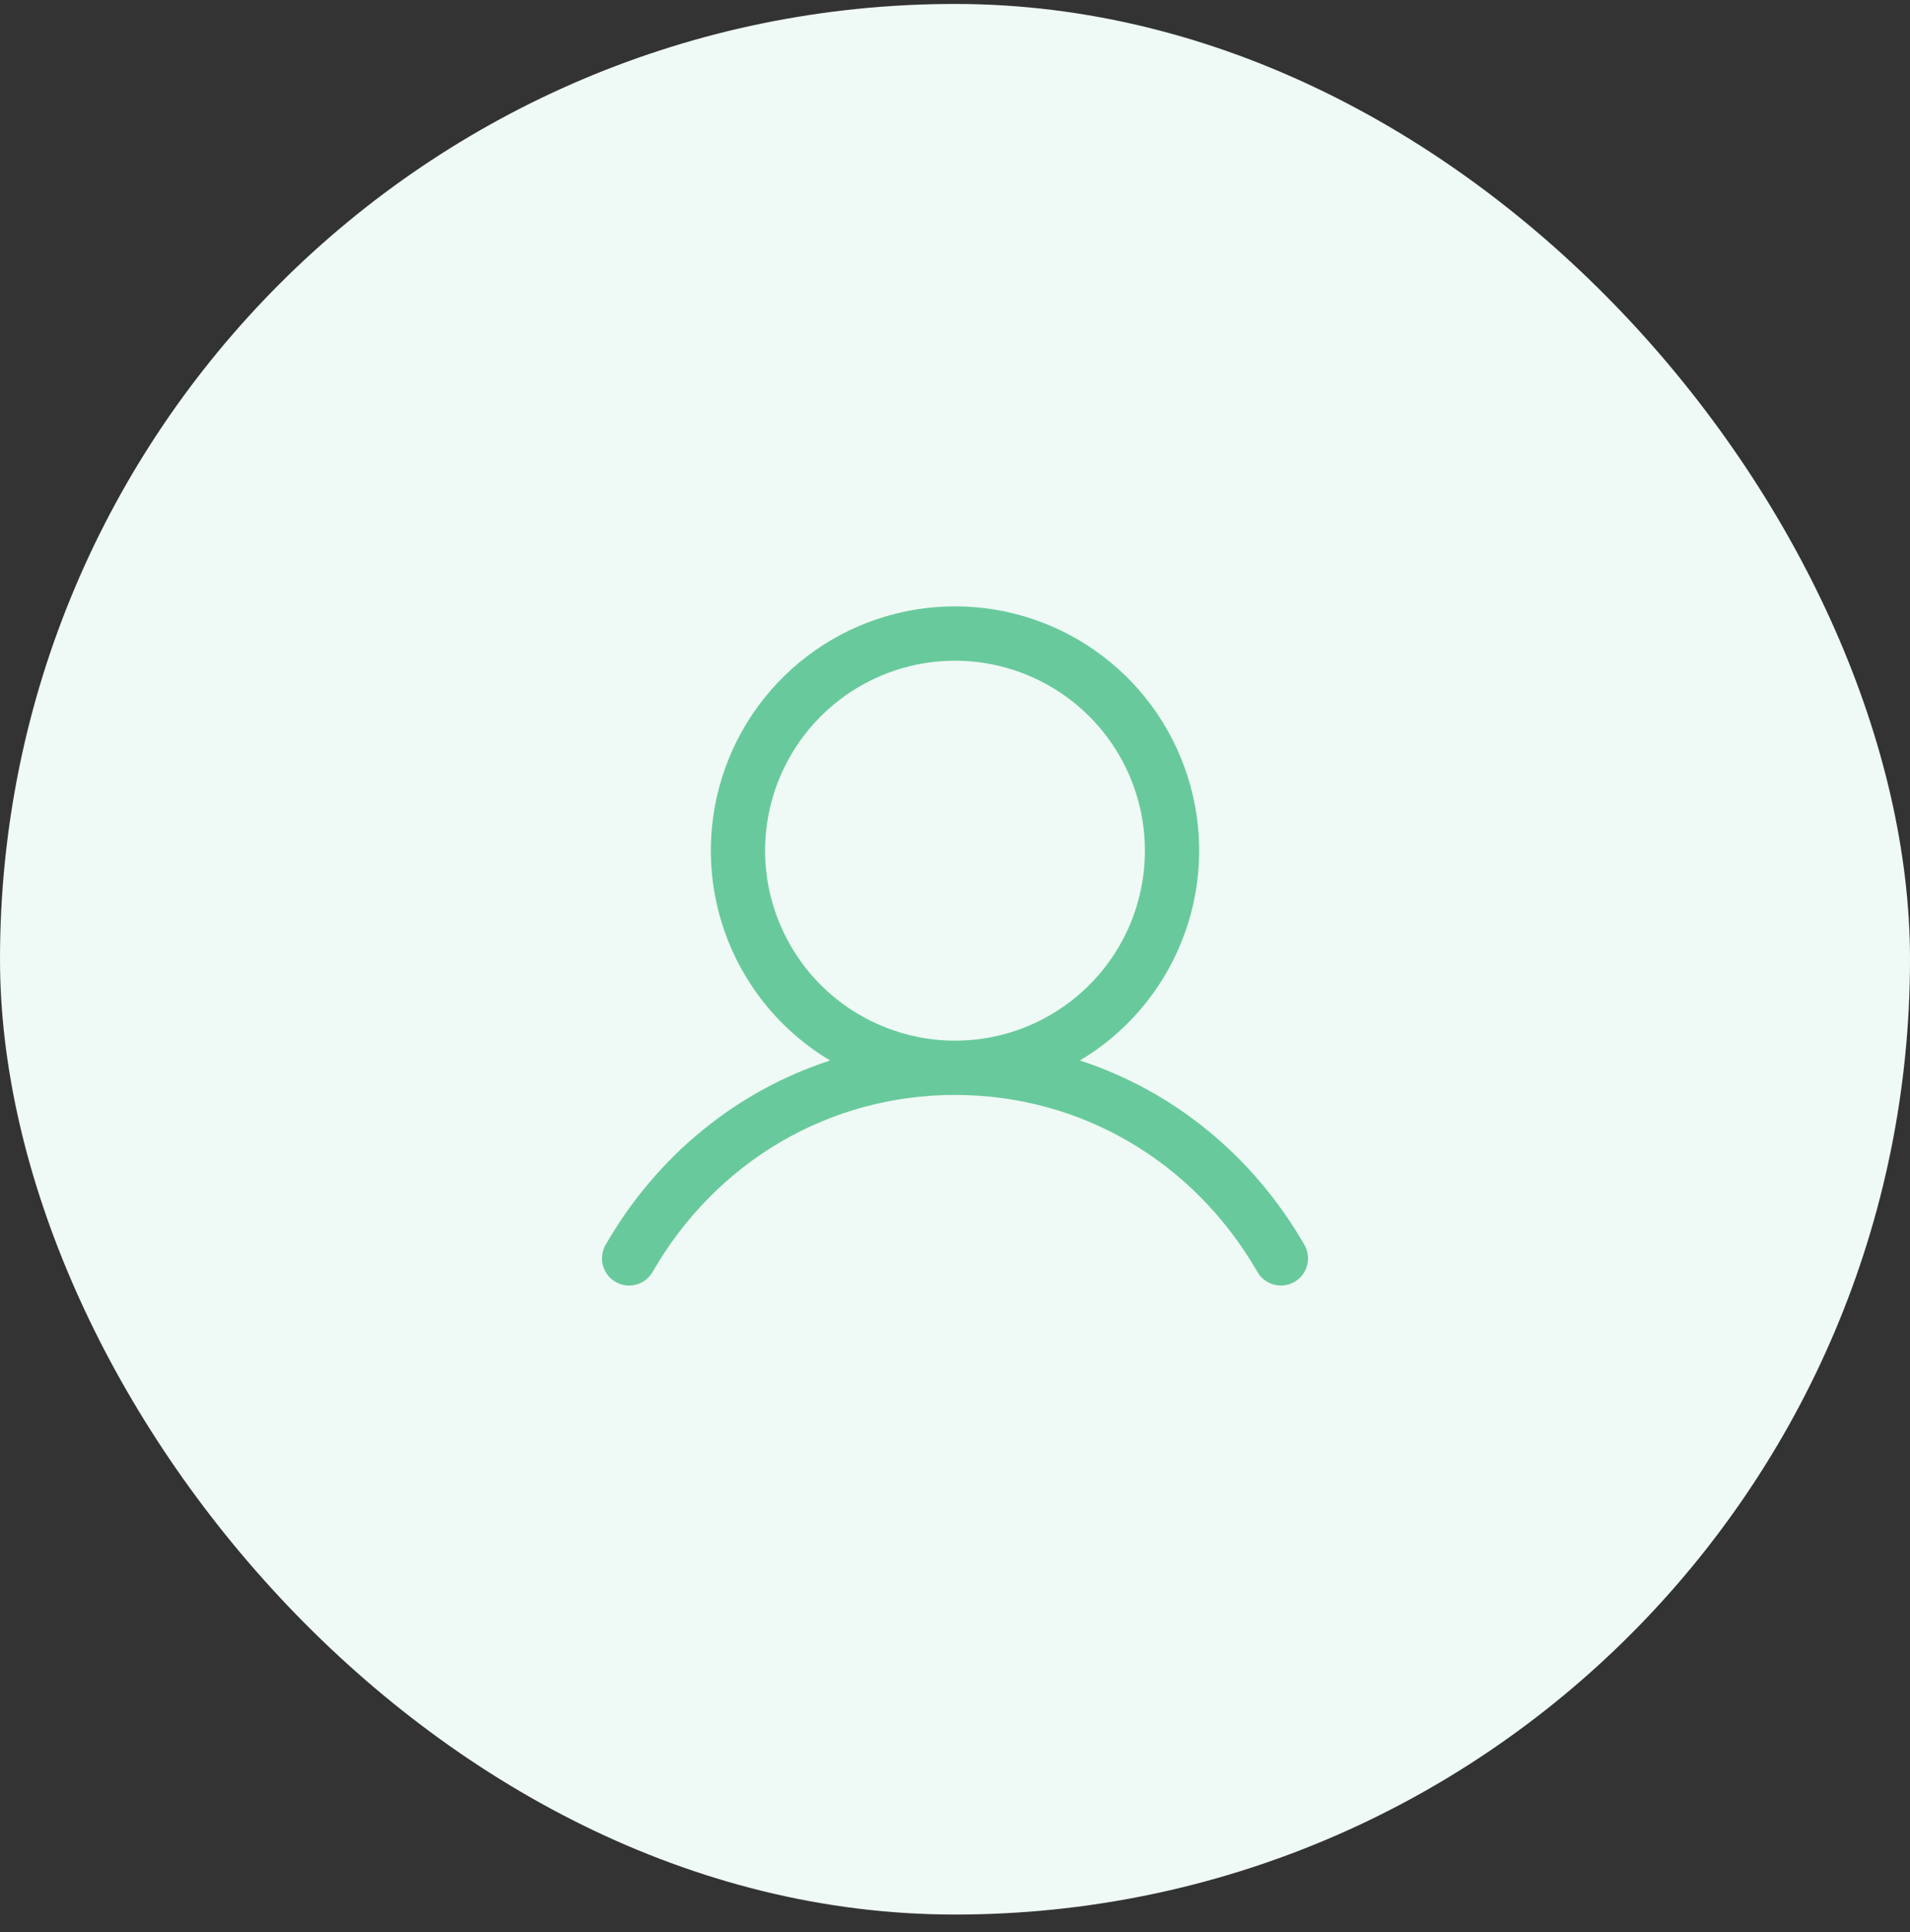 <svg width="88" height="89" viewBox="0 0 88 89" fill="none" xmlns="http://www.w3.org/2000/svg">
<rect x="0" y="0" width="88" height="89" fill="#333333" stroke="none"/>
<rect y="0.182" width="88" height="88" rx="44" fill="#EFF9F5"/>
<path d="M60.081 57.307C57.702 53.193 54.034 50.243 49.755 48.844C51.872 47.584 53.516 45.664 54.436 43.379C55.356 41.093 55.501 38.569 54.847 36.194C54.194 33.818 52.778 31.723 50.819 30.23C48.859 28.736 46.464 27.928 44 27.928C41.536 27.928 39.141 28.736 37.181 30.23C35.222 31.723 33.807 33.818 33.153 36.194C32.5 38.569 32.644 41.093 33.564 43.379C34.484 45.664 36.128 47.584 38.245 48.844C33.966 50.241 30.299 53.191 27.919 57.307C27.831 57.449 27.774 57.608 27.749 57.773C27.724 57.938 27.732 58.106 27.773 58.268C27.814 58.43 27.887 58.582 27.988 58.715C28.088 58.848 28.215 58.959 28.359 59.043C28.504 59.126 28.663 59.18 28.829 59.201C28.995 59.222 29.163 59.209 29.323 59.164C29.484 59.118 29.634 59.041 29.765 58.937C29.895 58.833 30.003 58.704 30.083 58.557C33.027 53.469 38.23 50.432 44 50.432C49.77 50.432 54.974 53.469 57.917 58.557C57.997 58.704 58.105 58.833 58.236 58.937C58.366 59.041 58.516 59.118 58.677 59.164C58.837 59.209 59.005 59.222 59.171 59.201C59.337 59.18 59.496 59.126 59.641 59.043C59.785 58.959 59.912 58.848 60.013 58.715C60.113 58.582 60.186 58.43 60.227 58.268C60.268 58.106 60.277 57.938 60.252 57.773C60.227 57.608 60.169 57.449 60.081 57.307ZM35.25 39.182C35.25 37.451 35.763 35.76 36.725 34.321C37.686 32.882 39.053 31.76 40.652 31.098C42.25 30.436 44.01 30.262 45.707 30.6C47.404 30.938 48.964 31.771 50.187 32.995C51.411 34.218 52.244 35.778 52.582 37.475C52.919 39.172 52.746 40.932 52.084 42.531C51.422 44.129 50.3 45.496 48.861 46.457C47.422 47.419 45.731 47.932 44 47.932C41.68 47.929 39.456 47.007 37.816 45.367C36.175 43.726 35.252 41.502 35.25 39.182Z" fill="#68CA9C"/>
</svg>
